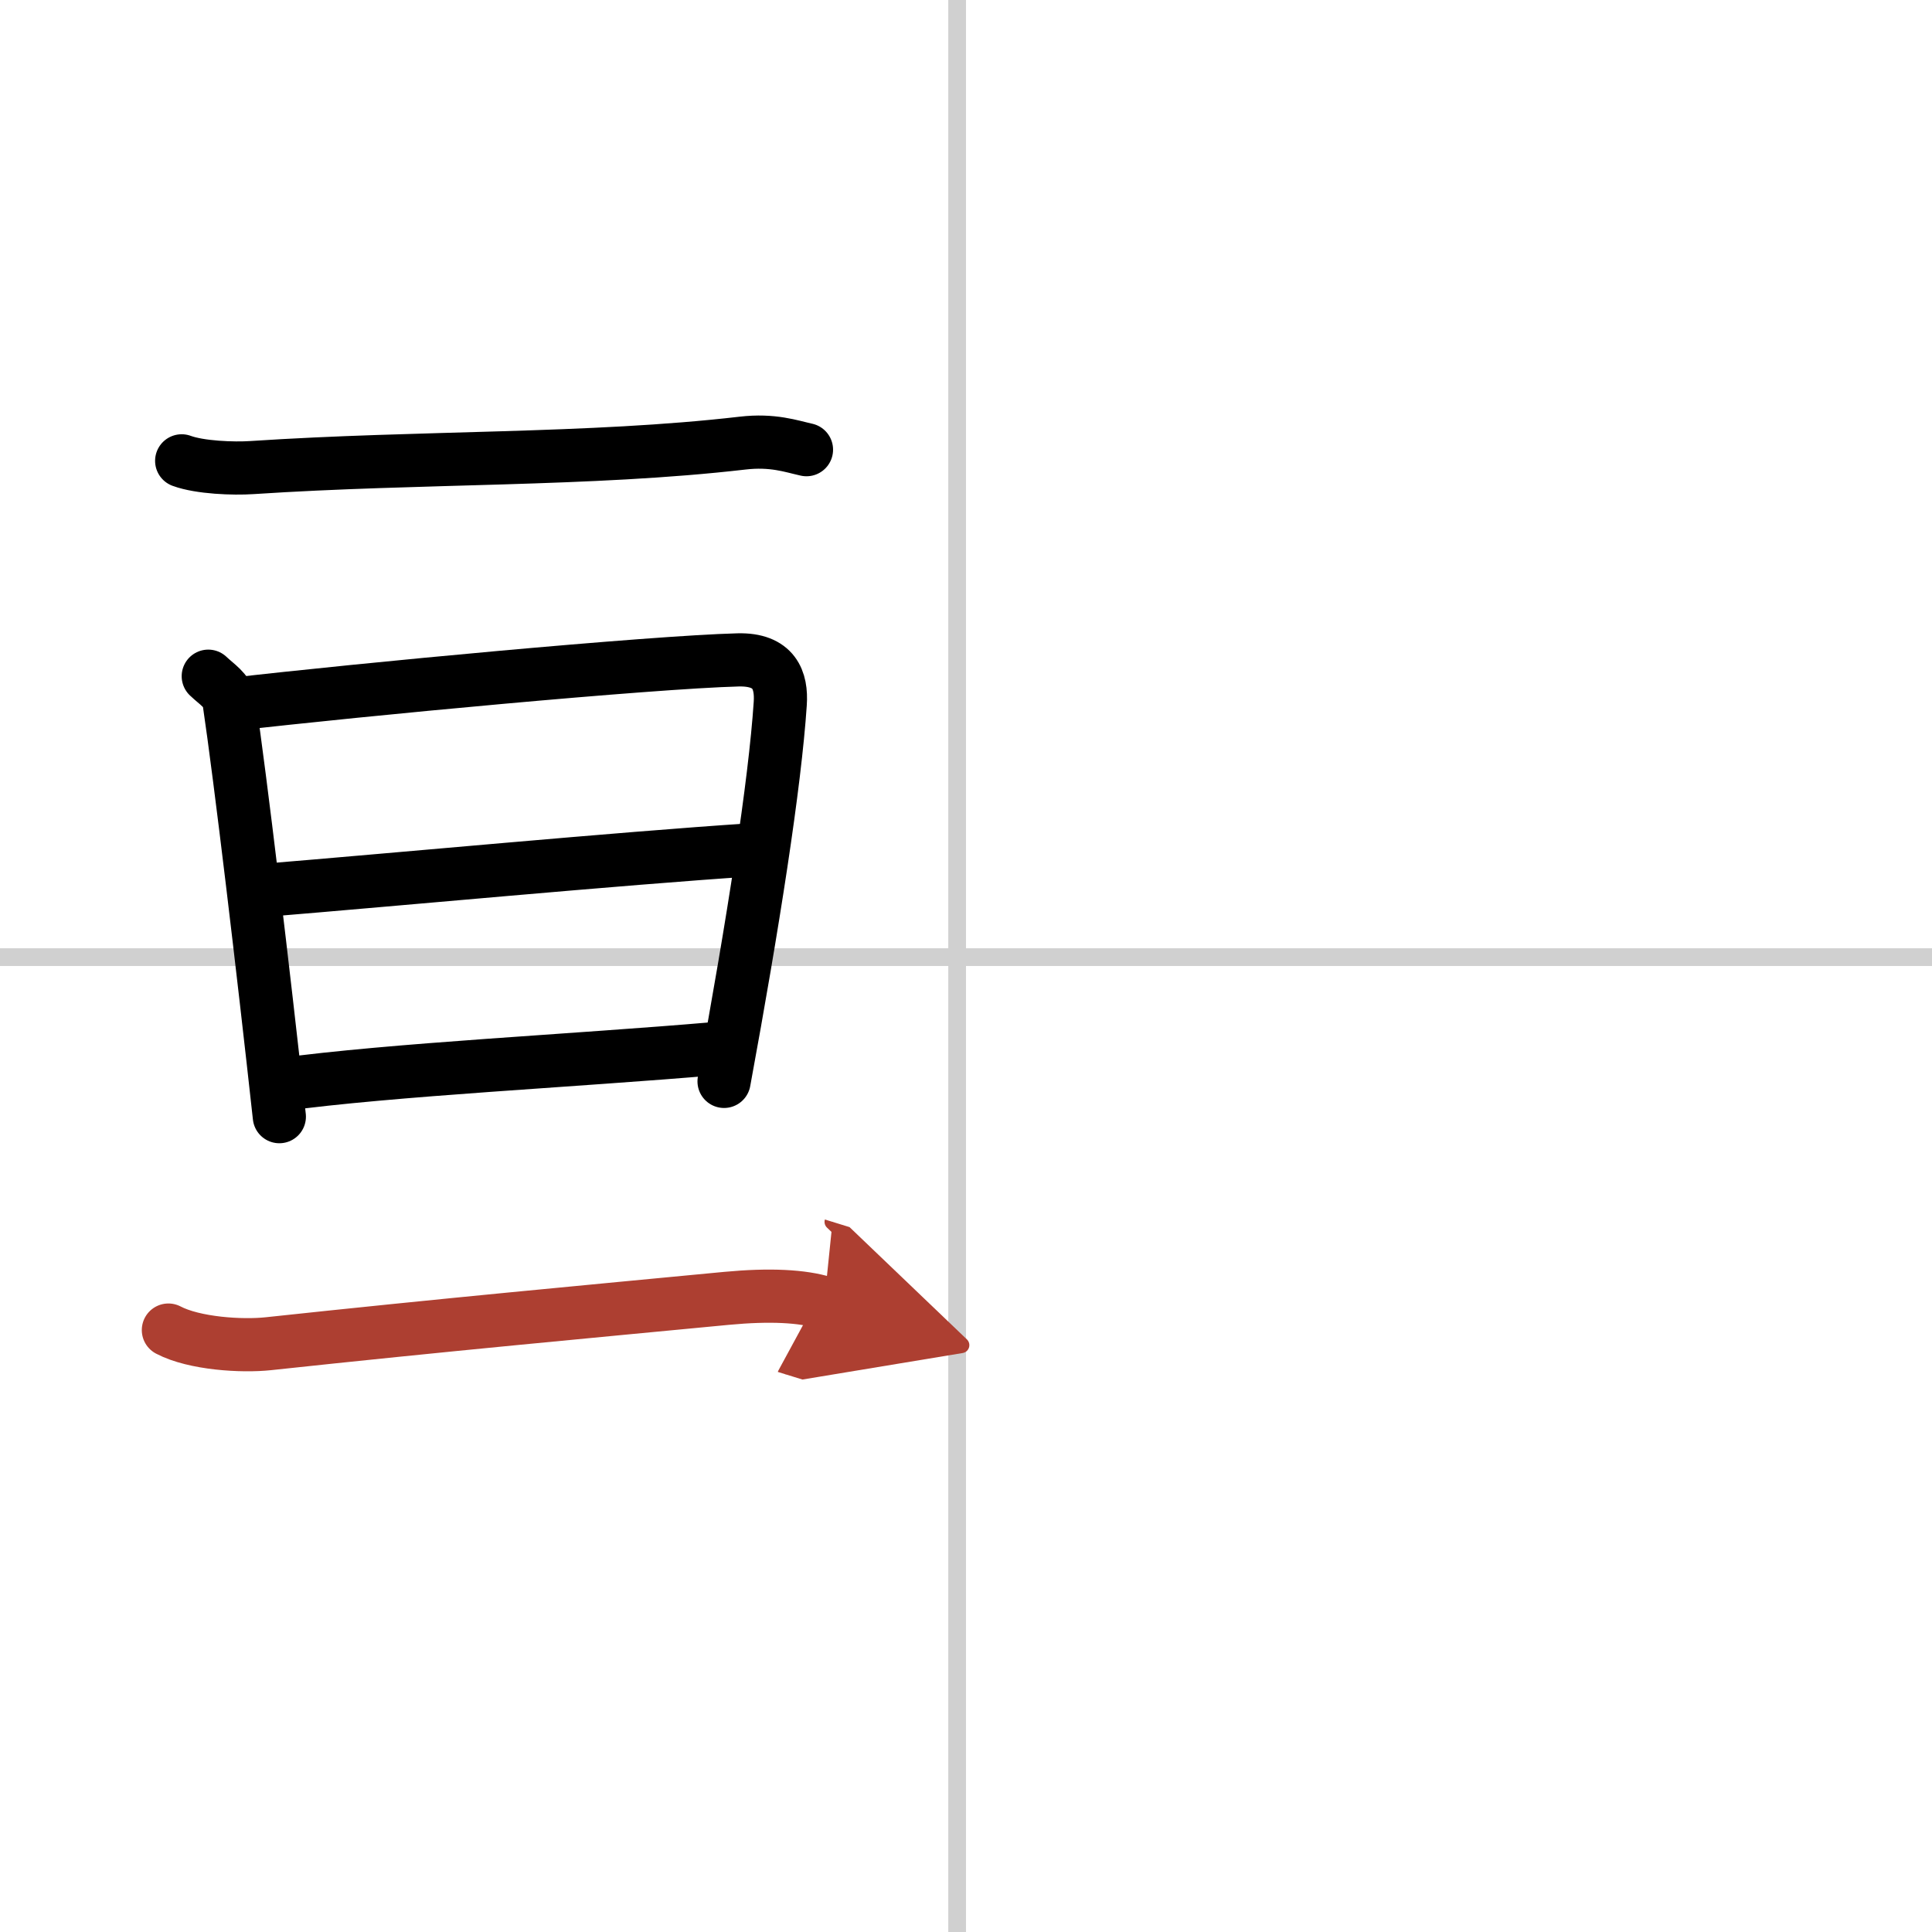 <svg width="400" height="400" viewBox="0 0 109 109" xmlns="http://www.w3.org/2000/svg"><defs><marker id="a" markerWidth="4" orient="auto" refX="1" refY="5" viewBox="0 0 10 10"><polyline points="0 0 10 5 0 10 1 5" fill="#ad3f31" stroke="#ad3f31"/></marker></defs><g fill="none" stroke="#000" stroke-linecap="round" stroke-linejoin="round" stroke-width="3"><rect width="100%" height="100%" fill="#fff" stroke="#fff"/><line x1="54" x2="54" y2="109" stroke="#d0d0d0" stroke-width="1"/><line x2="109" y1="54" y2="54" stroke="#d0d0d0" stroke-width="1"/><path d="M10.25,26c1.03,0.38,2.93,0.45,3.96,0.38C23.75,25.75,33.25,26,41.89,25c1.71-0.2,2.75,0.18,3.61,0.37"/><path d="m11.75 38.15c0.48 0.46 1.08 0.81 1.17 1.41 0.65 4.38 1.93 15.15 2.84 23.44"/><path d="m13.09 39.74c7.26-0.84 23.6-2.38 28.55-2.51 2.05-0.05 2.47 1.15 2.38 2.47-0.3 4.53-1.52 12.35-3.17 21.31"/><path d="m14.8 50.24c7.45-0.61 20.2-1.81 27.53-2.29"/><path d="m15.8 61.2c6.36-0.87 16.7-1.36 24.55-2.04"/><path d="M9.5,75.04c1.47,0.77,4.15,0.93,5.64,0.77C25,74.75,33.15,74,41,73.25c2.44-0.23,4.27-0.13,5.5,0.25" marker-end="url(#a)" stroke="#ad3f31"/></g></svg>
